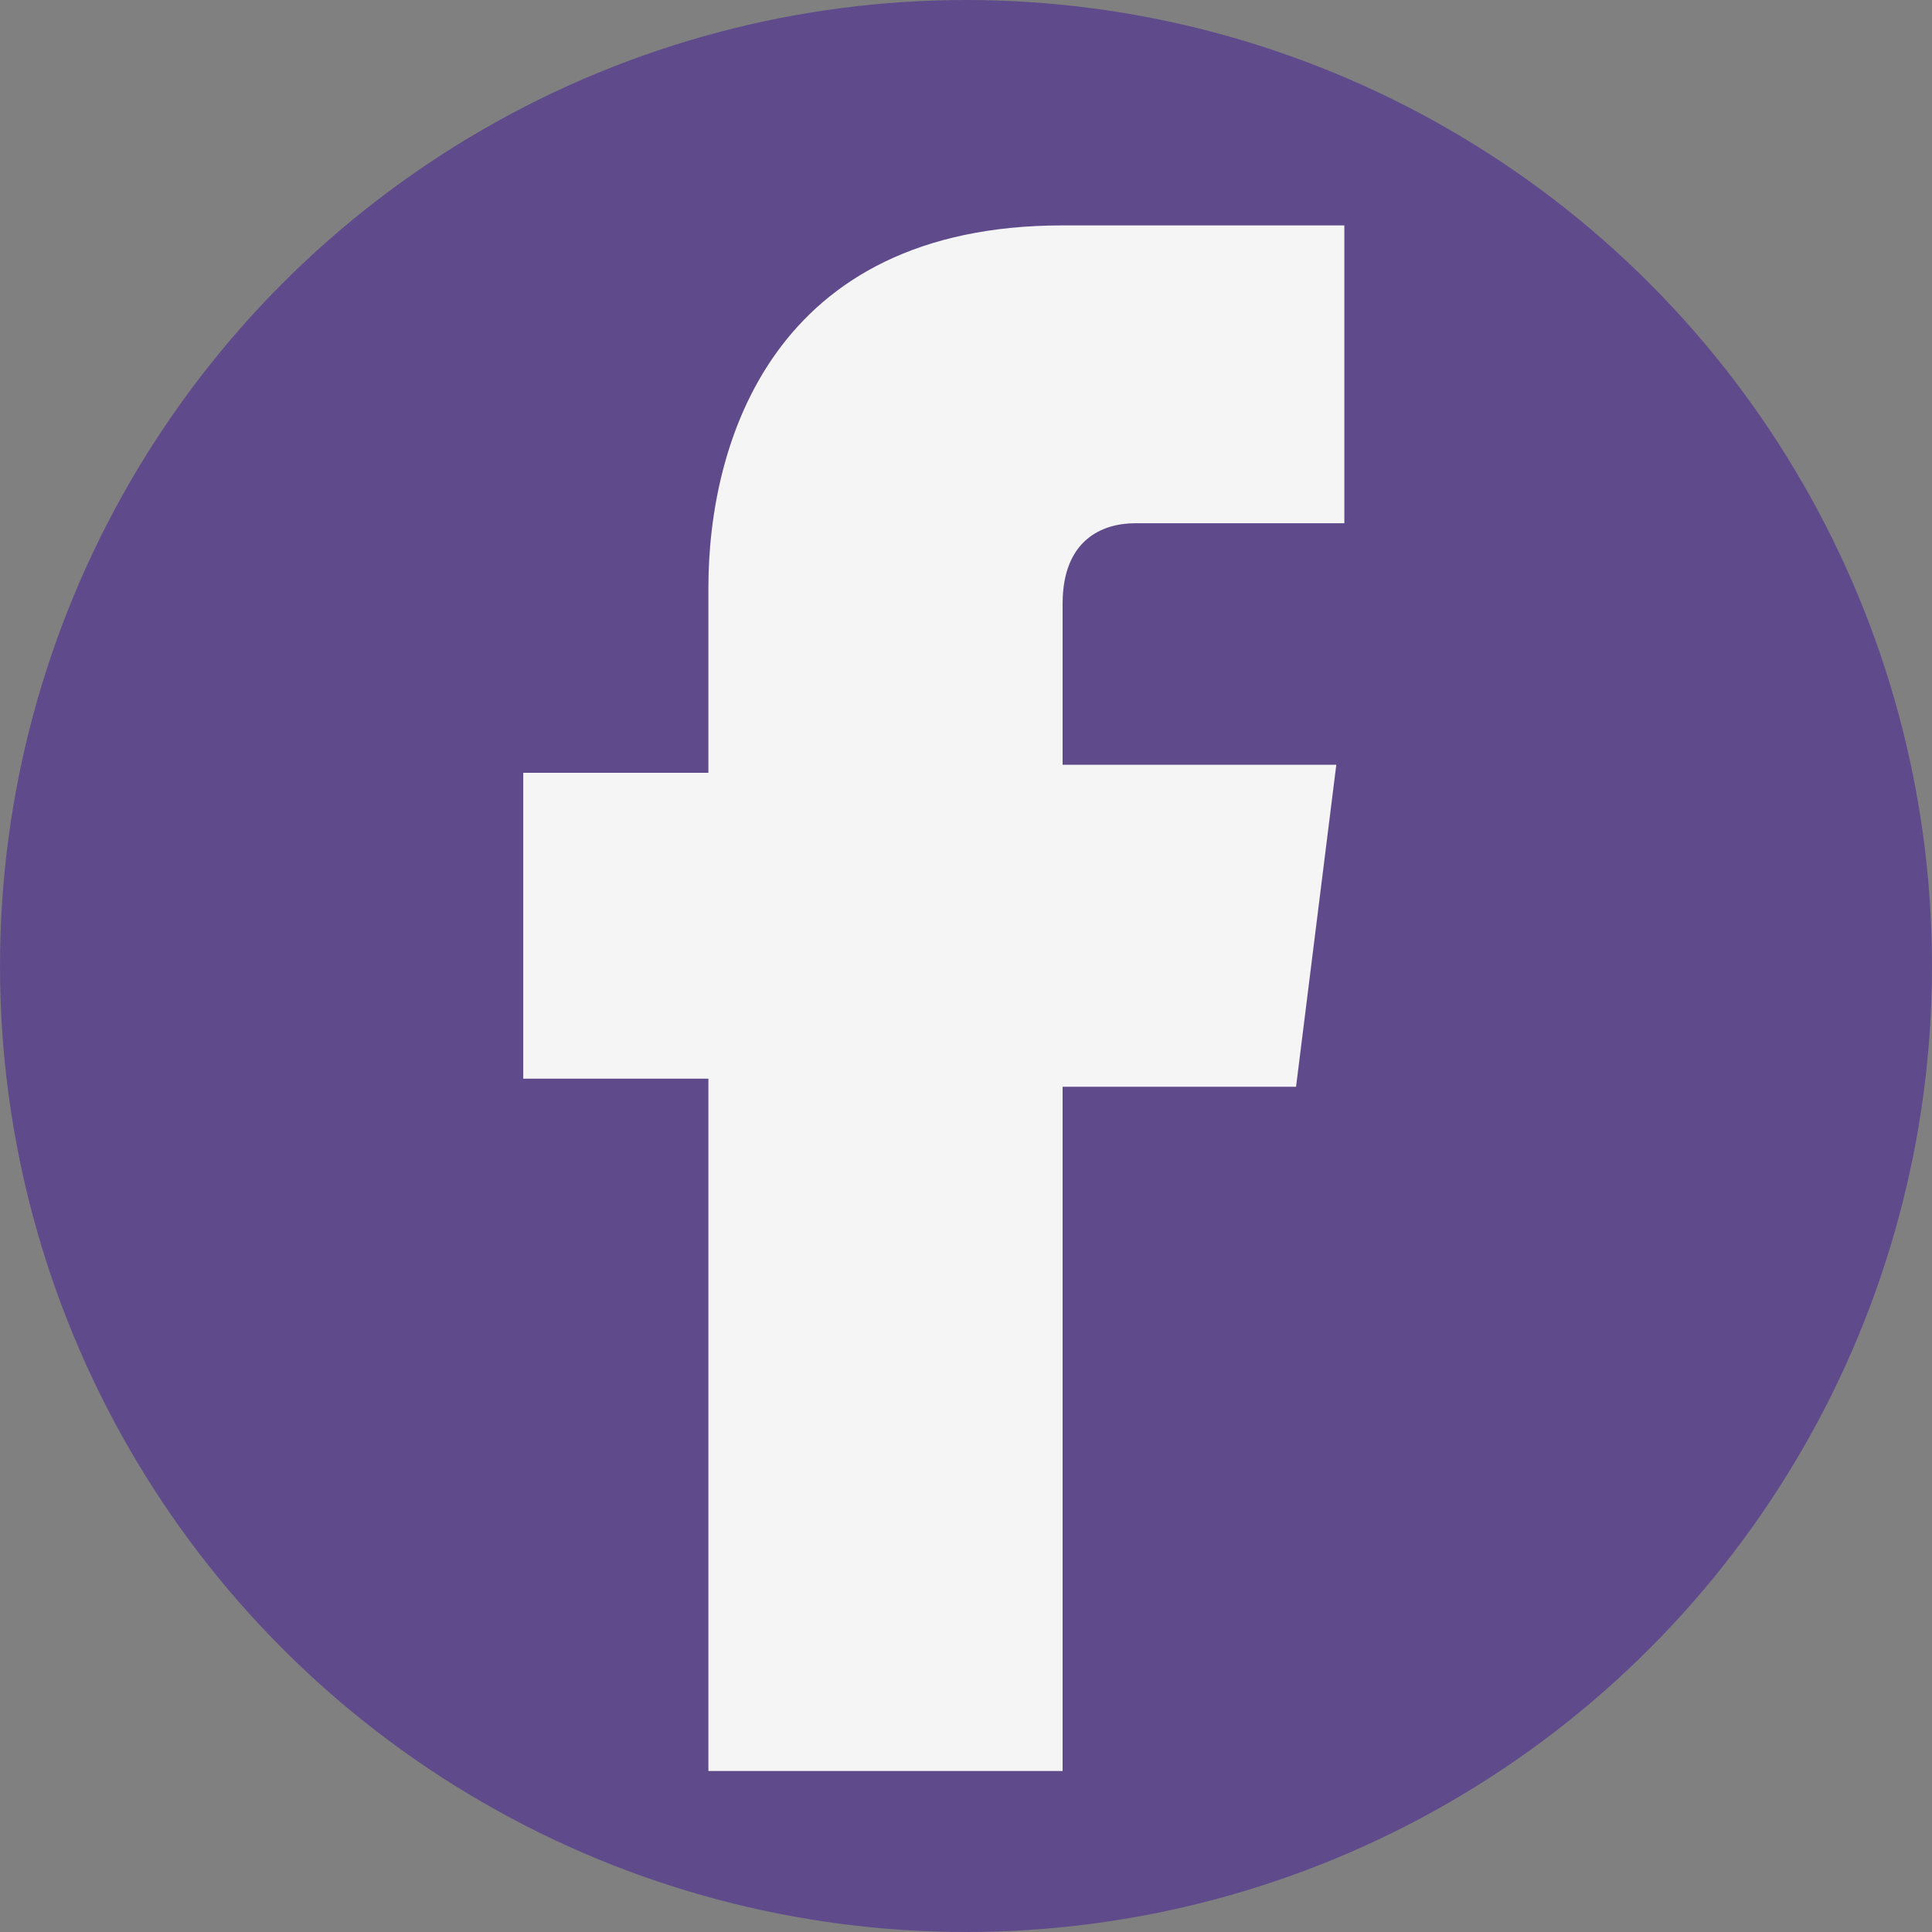 <svg xmlns="http://www.w3.org/2000/svg" width="24" height="24" viewBox="0 0 24 24">
  <rect x="0" y="0" width="24" height="24" fill="#808080" stroke="none"/>
  <style>
    .icon-bg { fill: #5f4b8b; }
    .icon-fg { fill: #f5f5f5; }
  </style>
  
  <!-- Background Circle -->
  <circle class="icon-bg" cx="12" cy="12" r="12" />
  
  <!-- Facebook 'f' -->
  <path class="icon-fg" d="M16.6,9.5h-3.4v-2c0-0.8,0.5-1,0.9-1h2.6V2.8L13.2,2.8c-3.6,0-4.4,2.7-4.4,4.5v2.3H6.5v3.8h2.3V22h4.4
    v-8.5h2.9L16.6,9.5z" />
</svg>
